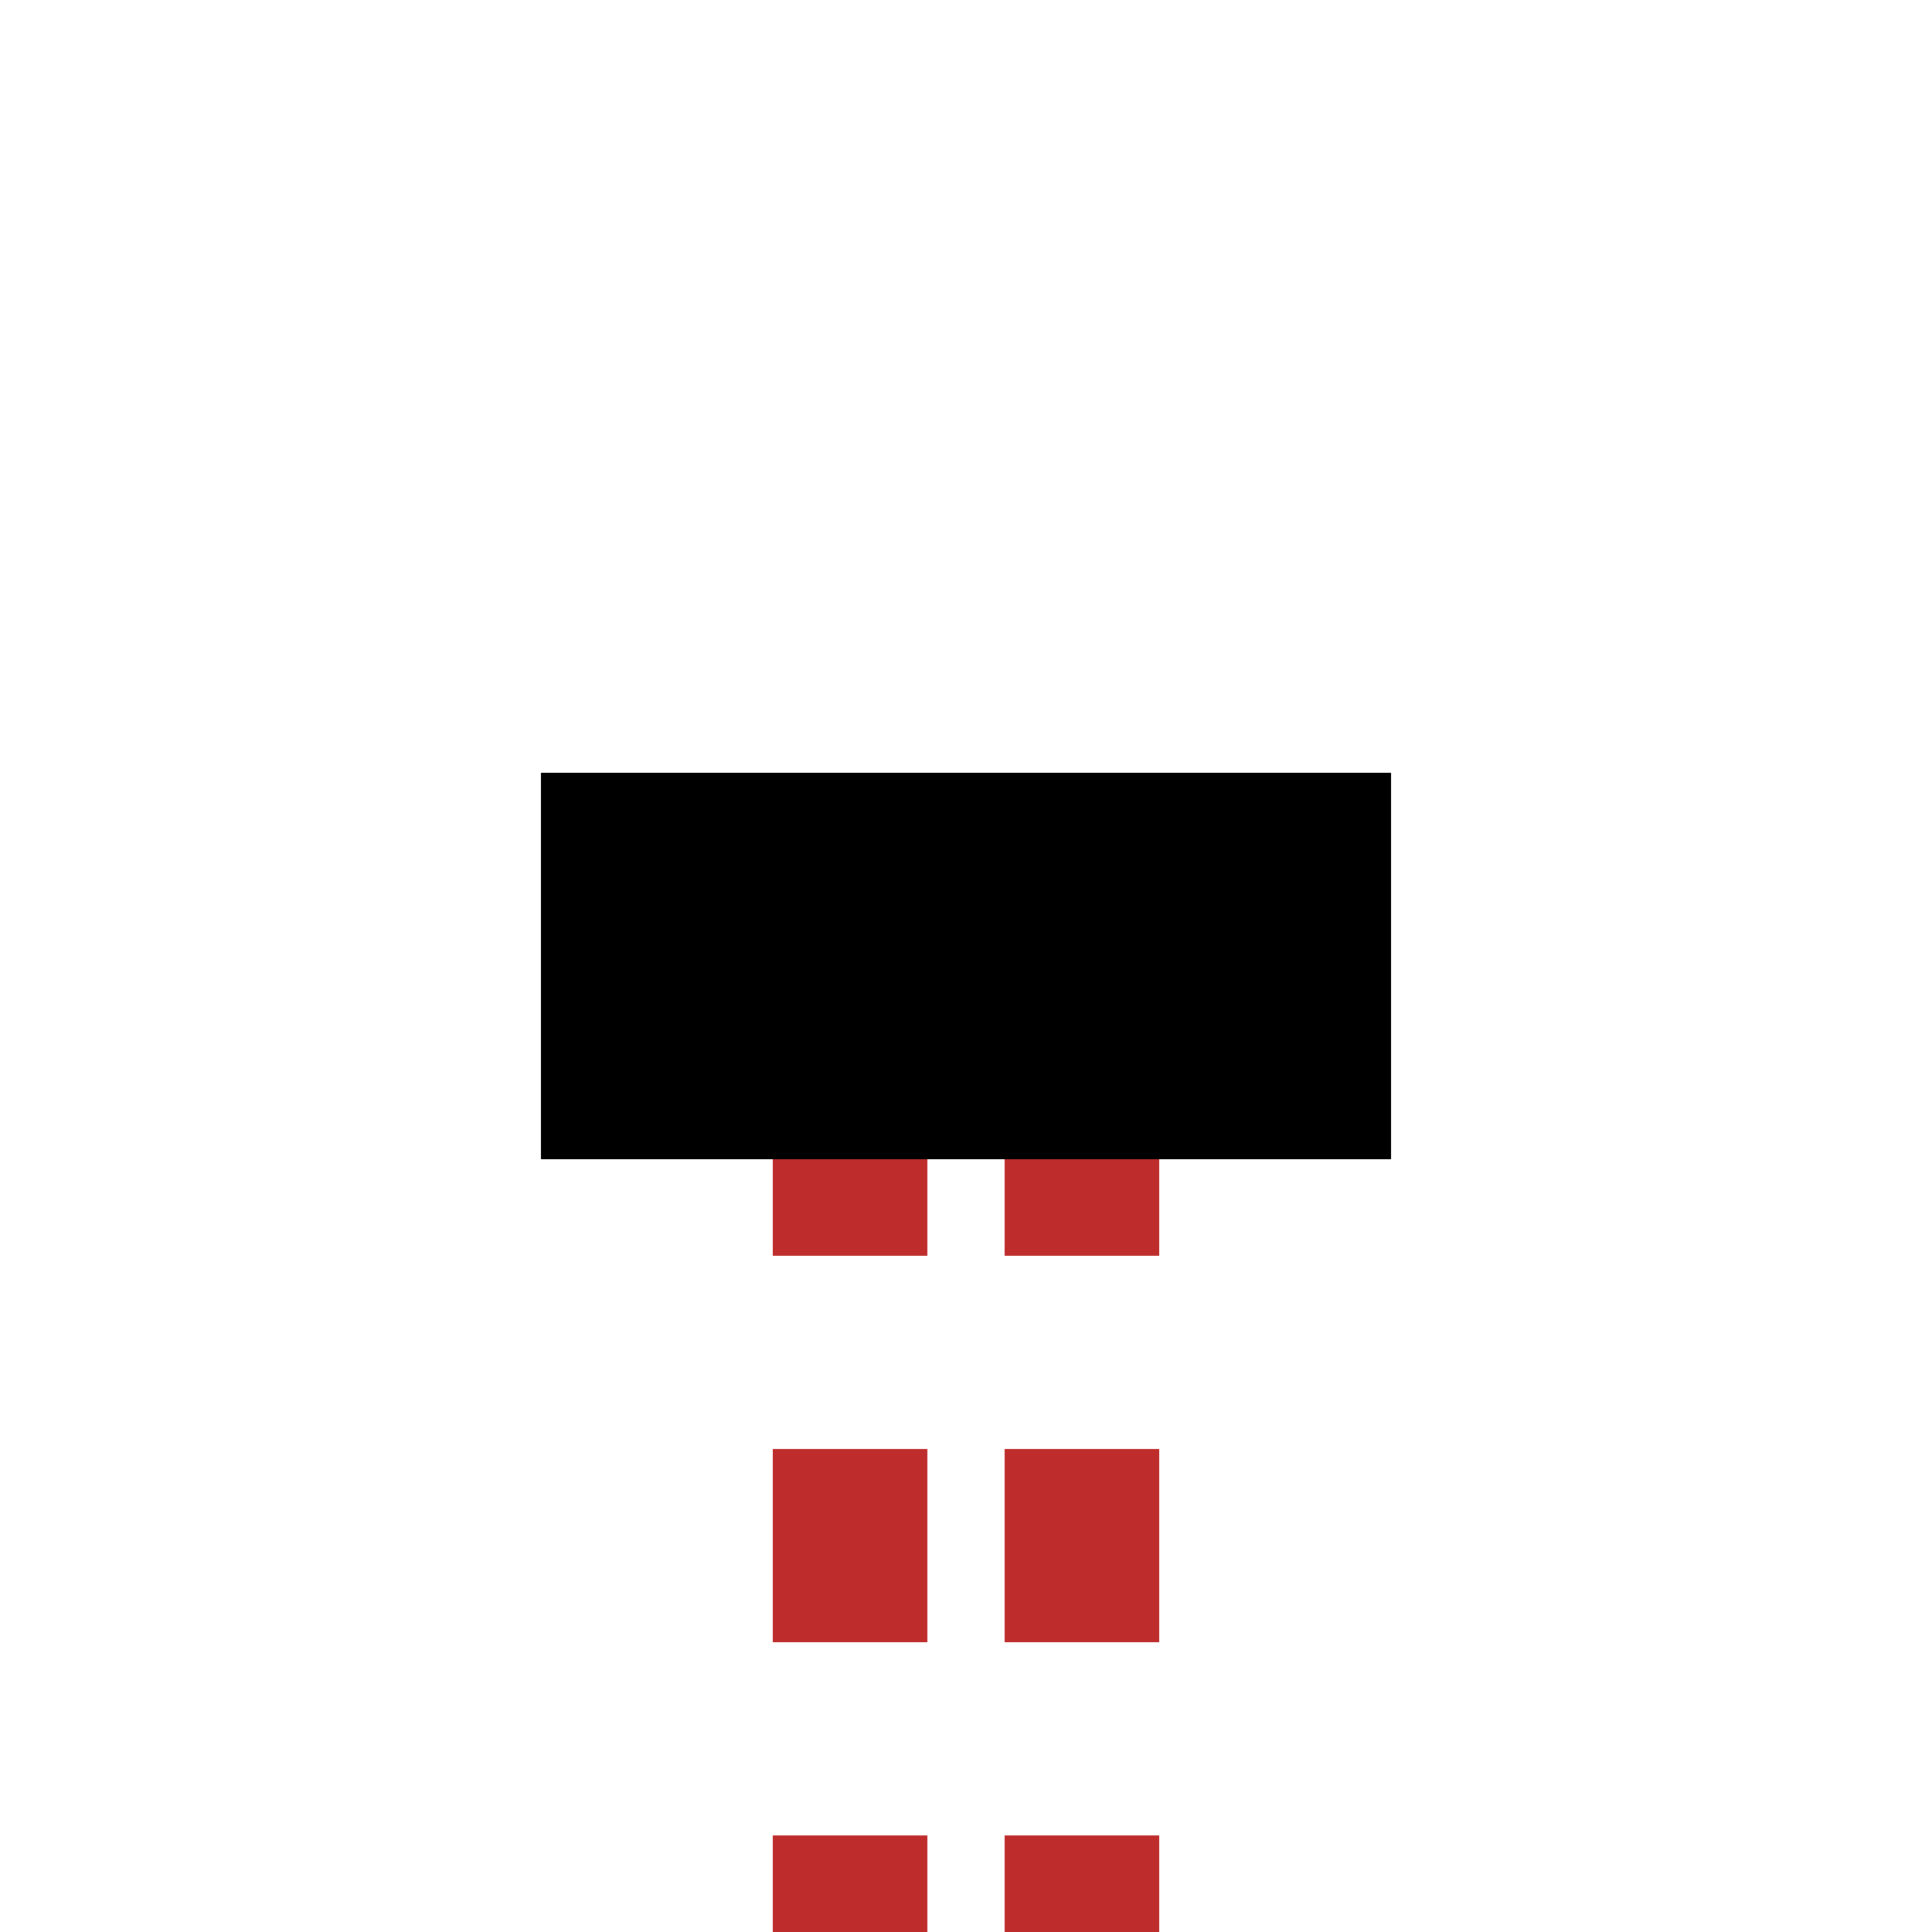 <?xml version="1.0" encoding="iso-8859-1"?>
<!DOCTYPE svg PUBLIC "-//W3C//DTD SVG 1.1//EN" "http://www.w3.org/Graphics/SVG/1.1/DTD/svg11.dtd">
<!-- created by de:User:Torben Hedderich
     based on work by de:User:Bernina -->
<svg xmlns="http://www.w3.org/2000/svg"
     width="500" height="500" viewBox="0 0 500 500">
<title>
 BSu: Streckenende z.B. druch Prellbock im Tunnel
</title>
<g stroke="none" stroke-miterlimit="10" stroke-width="10" 
   stroke-linecap="butt" stroke-linejoin="miter"
   fill="none" fill-rule="evenodd">
    <path
       d="M 220,275 L 220,525"
       id="path12"
       style="stroke:#be2d2c;stroke-width:40;stroke-dasharray:50" />
    <path
       d="M 280,275 L 280,525"
       id="path14"
       style="stroke:#be2d2c;stroke-width:40;stroke-dasharray:50" />
<rect width="220" height="100" x="140" y="200" fill="#000000" />
</g>
</svg>